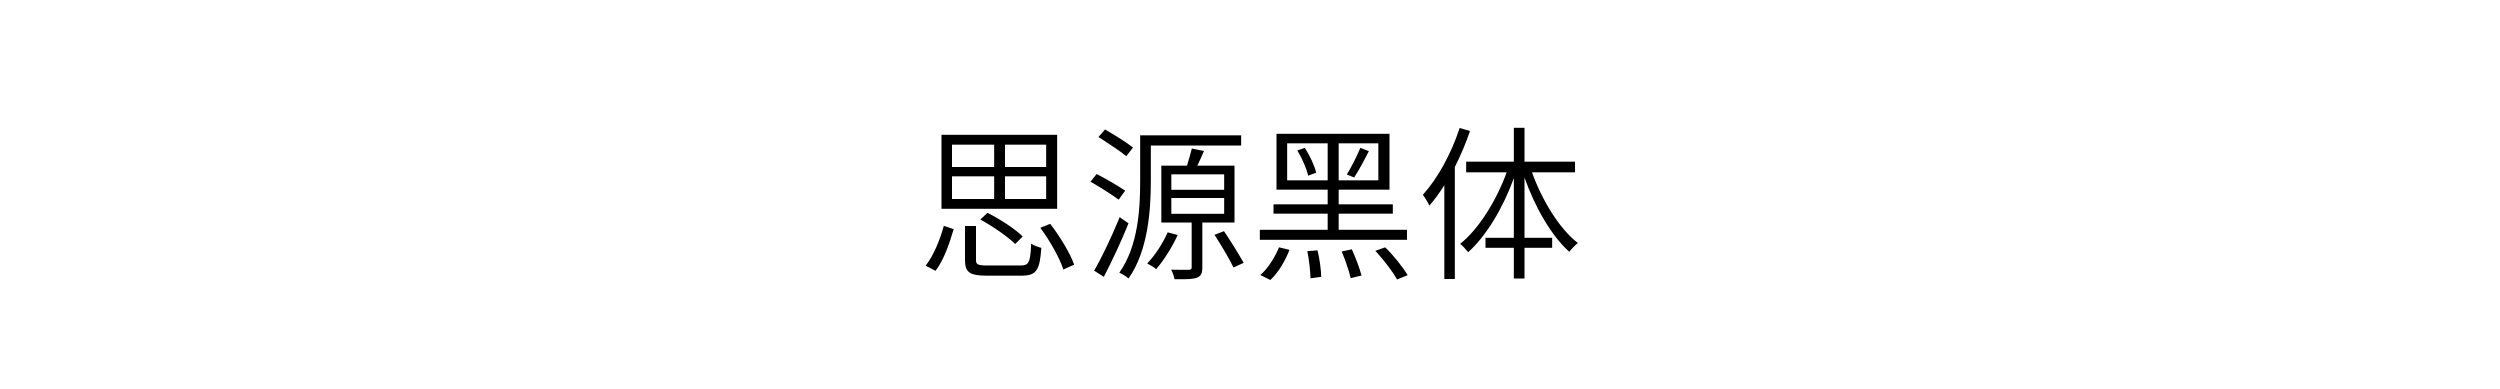 <?xml version="1.0" encoding="UTF-8"?>
<svg width="900px" height="140px" viewBox="0 0 900 140" version="1.1" xmlns="http://www.w3.org/2000/svg" xmlns:xlink="http://www.w3.org/1999/xlink">
    <!-- Generator: Sketch 59.1 (86144) - https://sketch.com -->
    <title>preview</title>
    <desc>Created with Sketch.</desc>
    <g id="preview" stroke="none" stroke-width="1" fill="none" fill-rule="evenodd">
        <path d="M376.62,60.12 L361.8,60.12 L361.8,52.08 L376.62,52.08 L376.62,60.12 Z M376.62,71.64 L361.8,71.64 L361.8,63.48 L376.62,63.48 L376.62,71.64 Z M342.72,63.48 L357.9,63.48 L357.9,71.64 L342.72,71.64 L342.72,63.48 Z M342.72,52.08 L357.9,52.08 L357.9,60.12 L342.72,60.12 L342.72,52.08 Z M380.58,48.54 L338.94,48.54 L338.94,75.18 L380.58,75.18 L380.58,48.54 Z M368.16,85.14 C365.52,82.44 360,78.9 355.5,76.62 L352.92,79.02 C357.42,81.48 362.88,85.26 365.46,87.84 L368.16,85.14 Z M336.78,97.5 C339.78,93.66 341.88,87.42 343.32,82.5 L339.78,81.3 C338.52,85.92 336.18,91.92 333.24,95.64 L336.78,97.5 Z M367.533,95.579 L355.5,95.58 L354.96,95.577 C352.037,95.539 351.396,95.155 351.361,93.729 L351.36,81.36 L347.4,81.36 L347.4,93.6 C347.4,98.04 349.08,99.24 355.26,99.24 L367.74,99.24 L368.221,99.234 C373.157,99.116 374.357,97.071 374.88,89.22 C373.8,88.98 372.12,88.32 371.22,87.72 L371.171,88.735 C370.863,94.555 370.248,95.545 367.533,95.579 L367.533,95.579 Z M374.52,82.02 C378,86.7 381.54,93 382.8,97.02 L386.7,95.28 C385.26,91.2 381.6,85.14 378.06,80.58 L374.52,82.02 Z M407.88,53.1 C405.6,51.3 401.1,48.48 397.8,46.62 L395.46,49.32 L396.692,50.109 C399.794,52.11 403.474,54.583 405.48,56.22 L407.88,53.1 Z M405.06,68.64 C402.72,67.02 398.16,64.38 394.8,62.64 L392.58,65.4 L393.441,65.898 C396.665,67.782 400.575,70.285 402.72,71.88 L405.06,68.64 Z M406.26,80.4 L403.08,78.18 L402.562,79.443 C399.912,85.824 396.431,93.109 393.9,97.44 L397.38,99.66 C400.26,94.14 403.74,86.7 406.26,80.4 Z M414.3,52.38 L446.82,52.38 L446.82,48.72 L410.46,48.72 L410.46,65.16 C410.46,75 409.8,88.5 402.96,98.16 C403.86,98.58 405.6,99.54 406.26,100.26 C413.34,90.24 414.3,75.54 414.3,65.16 L414.3,52.38 Z M420.36,83.64 C418.62,87.6 415.86,91.86 412.98,94.86 L413.427,95.09 C414.383,95.592 415.654,96.334 416.22,96.9 C418.92,93.78 421.98,88.98 423.96,84.6 L420.36,83.64 Z M421.68,71.28 L440.7,71.28 L440.7,76.98 L421.68,76.98 L421.68,71.28 Z M421.68,62.76 L440.7,62.76 L440.7,68.34 L421.68,68.34 L421.68,62.76 Z M444.42,80.1 L444.42,59.64 L431.04,59.64 C431.82,58.02 432.66,56.16 433.44,54.36 L429.06,53.46 C428.64,55.2 427.92,57.66 427.32,59.64 L418.08,59.64 L418.08,80.1 L429,80.1 L429,96.18 C429,96.84 428.76,97.08 427.98,97.14 L424.625,97.124 C423.717,97.115 422.691,97.101 421.62,97.08 C422.16,98.1 422.64,99.48 422.82,100.5 L424.087,100.517 C427.329,100.553 429.48,100.493 430.92,99.96 C432.42,99.36 432.84,98.34 432.84,96.24 L432.84,80.1 L444.42,80.1 Z M440.64,83.22 L437.22,84.54 L437.795,85.432 C440.123,89.074 442.731,93.531 444.06,96.3 L447.72,94.62 L447.334,93.933 C445.693,91.051 442.911,86.598 440.64,83.22 Z M487.5,63.9 C489.06,61.5 491.16,57.66 492.78,54.42 L489.72,53.22 C488.58,56.04 486.48,60.24 484.86,62.82 L487.5,63.9 Z M467.04,54.18 C468.78,57 470.4,60.84 470.94,63.24 L473.82,62.16 C473.28,59.7 471.54,56.04 469.74,53.22 L467.04,54.18 Z M463.38,64.92 L463.38,51.6 L477.96,51.6 L477.96,64.92 L463.38,64.92 Z M496.2,64.92 L481.92,64.92 L481.92,51.6 L496.2,51.6 L496.2,64.92 Z M506.52,82.74 L481.92,82.74 L481.92,76.92 L501.42,76.92 L501.42,73.56 L481.92,73.56 L481.92,68.28 L500.22,68.28 L500.22,48.18 L459.54,48.18 L459.54,68.28 L477.96,68.28 L477.96,73.56 L458.46,73.56 L458.46,76.92 L477.96,76.92 L477.96,82.74 L453.54,82.74 L453.54,86.34 L506.52,86.34 L506.52,82.74 Z M457.32,100.8 C460.26,98.1 462.72,93.78 464.22,89.94 L460.44,89.04 C458.94,92.7 456.42,96.72 453.72,99 L457.32,100.8 Z M470.64,90.42 C471.3,93.6 471.72,97.74 471.78,100.2 L475.62,99.66 C475.62,97.32 475.08,93.24 474.3,90.12 L470.64,90.42 Z M483,90.54 C484.32,93.6 485.7,97.68 486.24,100.14 L490.14,99.18 C489.54,96.78 488.04,92.76 486.66,89.76 L483,90.54 Z M498.66,89.04 L495.12,90.3 L495.756,90.999 C498.538,94.097 501.583,98.057 502.92,100.62 L506.76,99.06 C505.08,96.24 501.72,91.98 498.66,89.04 Z M525.48,46.08 C522.48,55.26 517.56,64.26 512.22,70.14 C513,71.1 514.2,73.08 514.56,74.04 C516.42,71.88 518.28,69.42 519.96,66.66 L519.96,100.44 L523.74,100.44 L523.74,60.12 C525.84,55.98 527.7,51.54 529.2,47.16 L525.48,46.08 Z M567,62.04 L551.52,62.04 C555.18,72.24 561.42,82.38 568.02,87.48 C567.12,88.2 565.74,89.58 564.96,90.66 C558.54,84.96 552.54,74.52 548.82,63.9 L548.82,85.62 L558.78,85.62 L558.78,89.22 L548.82,89.22 L548.82,100.26 L544.98,100.26 L544.98,89.22 L534.78,89.22 L534.78,85.62 L544.98,85.62 L544.98,64.14 C541.08,74.88 535.02,85.02 528.54,90.78 C527.82,89.88 526.56,88.5 525.66,87.78 C532.26,82.56 538.68,72.3 542.4,62.04 L527.82,62.04 L527.82,58.2 L544.98,58.2 L544.98,46.02 L548.82,46.02 L548.82,58.2 L567,58.2 L567,62.04 Z" id="思源黑体" fill="#000000" fill-rule="nonzero"></path>
    </g>
</svg>